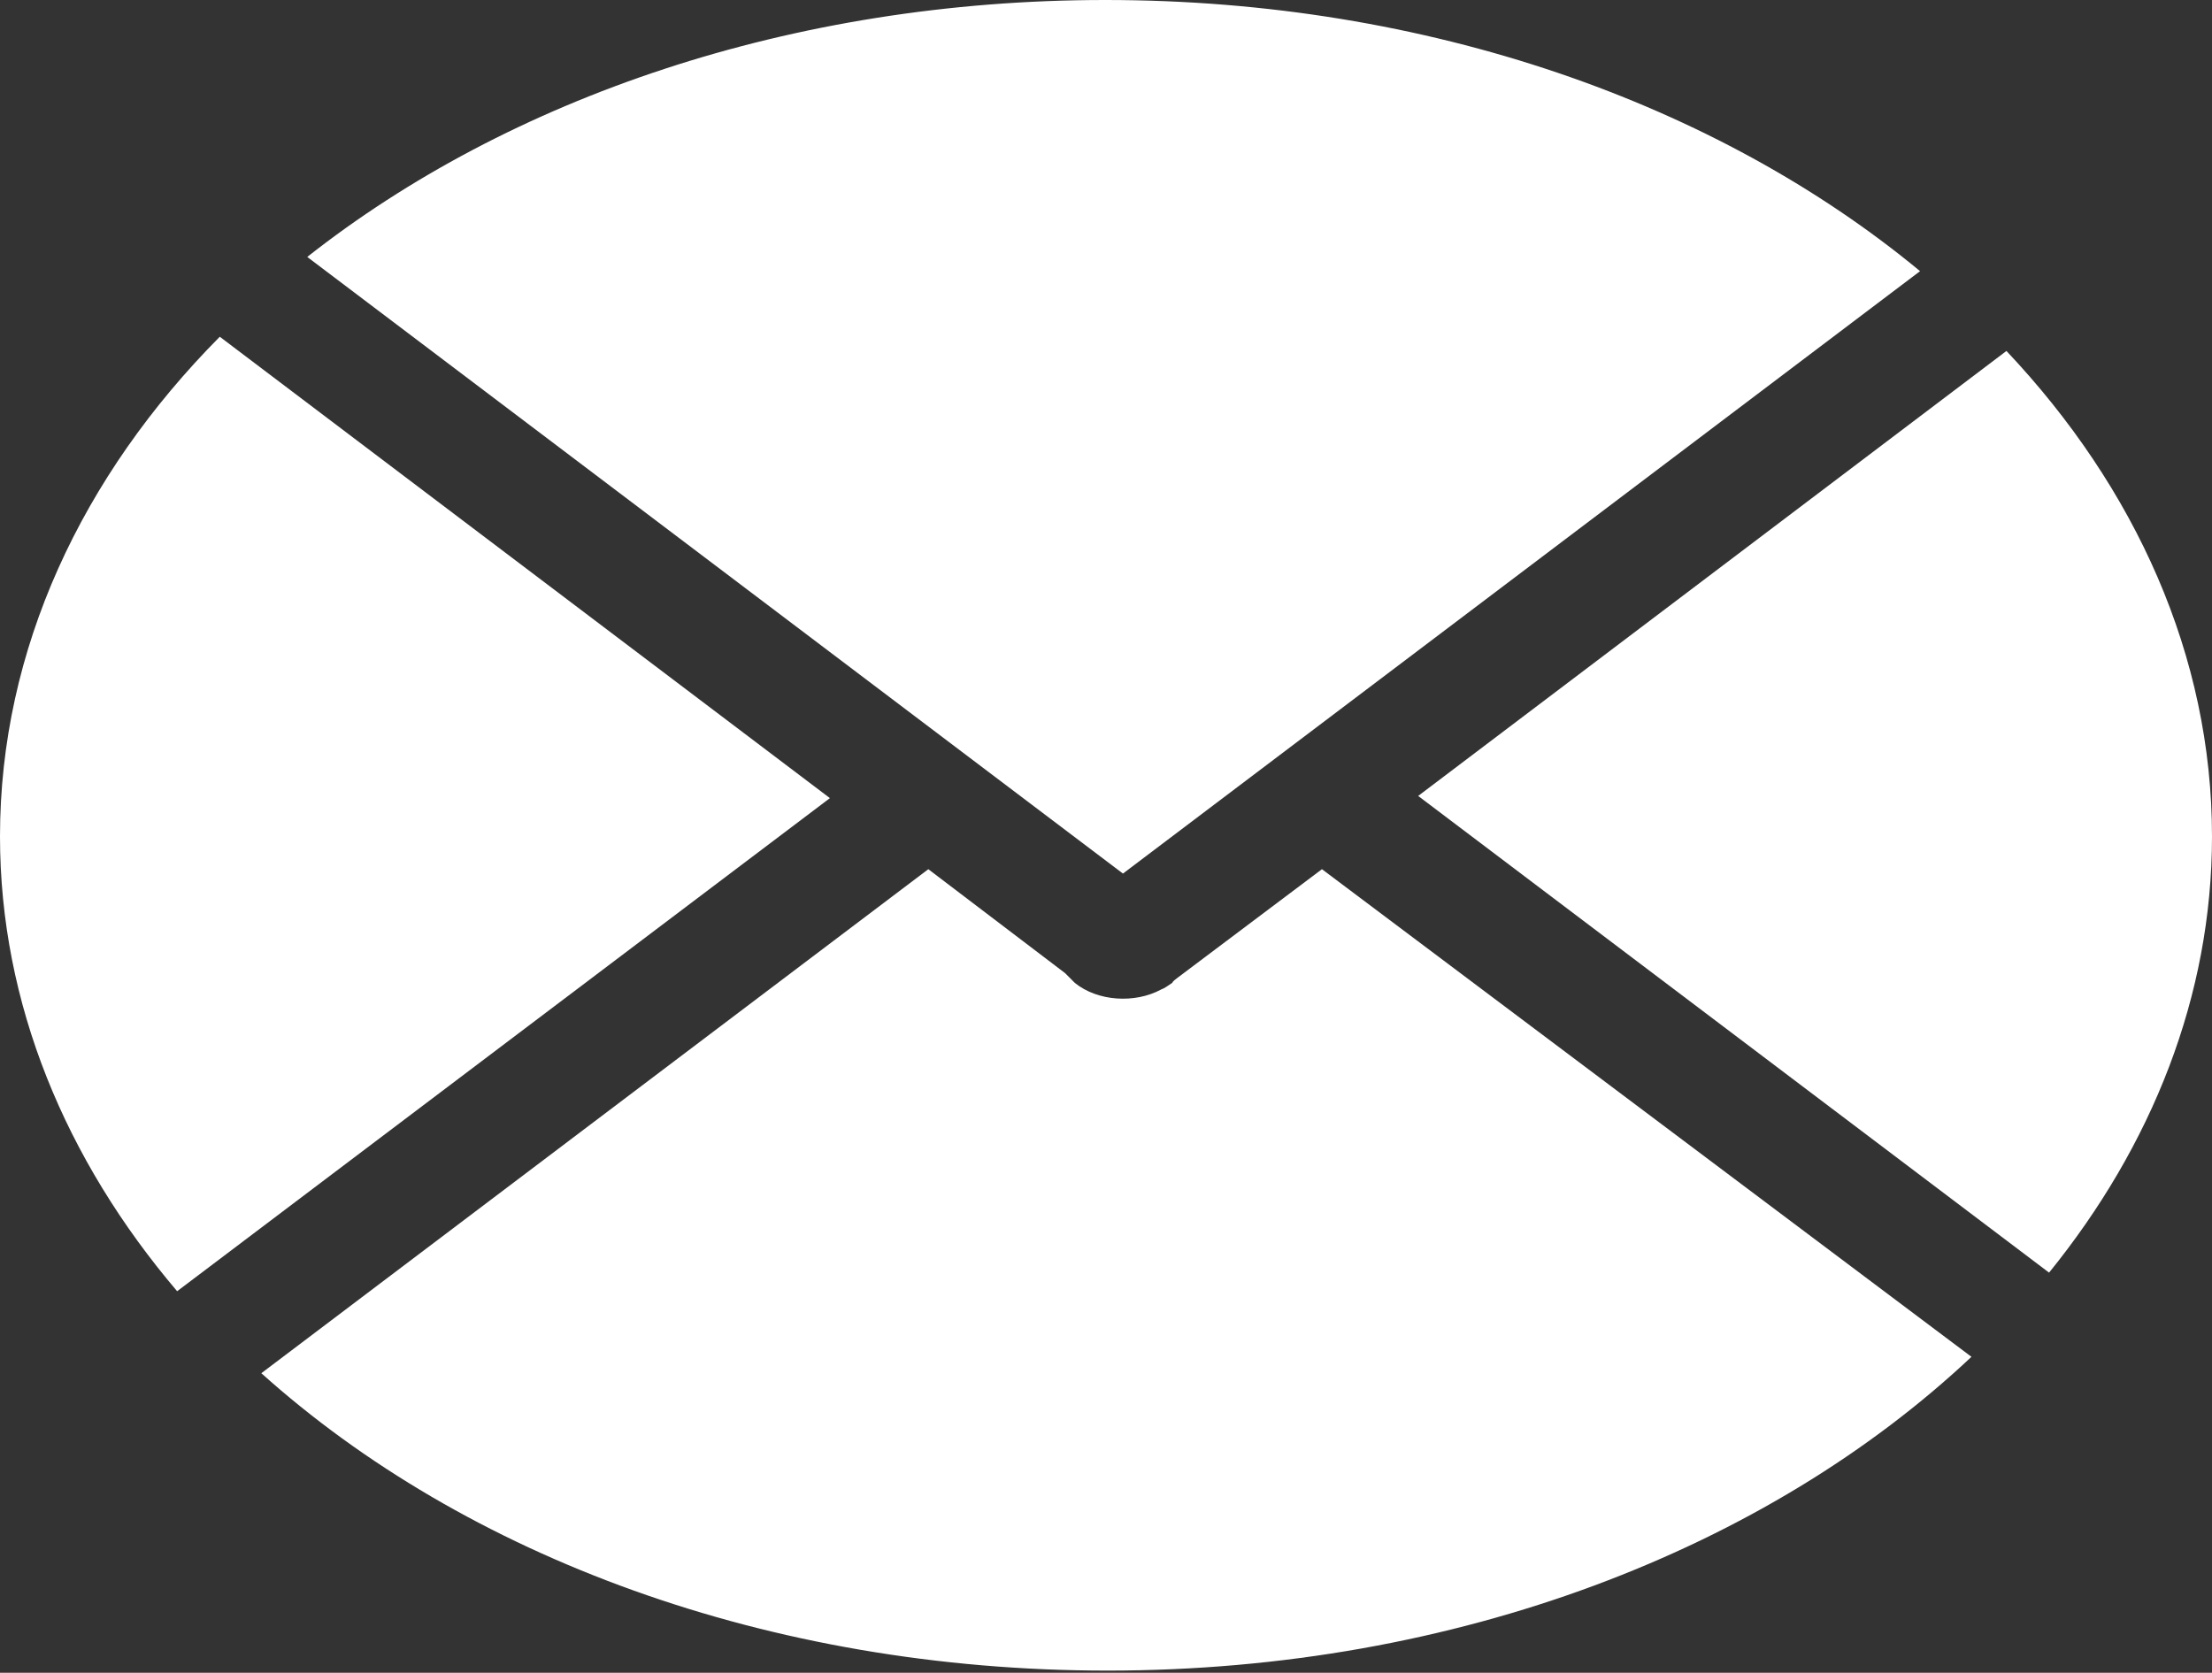 <?xml version="1.0" encoding="utf-8"?>
<!-- Generator: Adobe Illustrator 21.1.0, SVG Export Plug-In . SVG Version: 6.00 Build 0)  -->
<!DOCTYPE svg PUBLIC "-//W3C//DTD SVG 1.0//EN" "http://www.w3.org/TR/2001/REC-SVG-20010904/DTD/svg10.dtd">
<svg version="1.0" xmlns="http://www.w3.org/2000/svg" xmlns:xlink="http://www.w3.org/1999/xlink" x="0px" y="0px" width="202.3px"
	 height="153px" viewBox="0 0 202.3 153" style="enable-background:new 0 0 202.3 153;" xml:space="preserve">
<rect x="0" y="0" width="202.3" height="153" fill="#333333" stroke="none"/>
<g id="Ebene_1" style="display:none;">
	<path style="display:inline;fill:#FFFFFF;" d="M101.1,0C45.3,0,0,34.3,0,76.5C0,118.7,45.3,153,101.1,153c55.9,0,101.1-34.3,101.1-76.5
		C202.3,34.3,157,0,101.1,0z M101.1,143.1c-47.7,0-86.5-29.9-86.5-66.6S53.5,9.9,101.1,9.9c47.7,0,86.5,29.9,86.5,66.6
		S148.8,143.1,101.1,143.1z"/>
	<path style="display:inline;fill:#FFFFFF;" d="M101.1,19.9c-42.2,0-76.5,25.4-76.5,56.6s34.3,56.6,76.5,56.6s76.5-25.4,76.5-56.6S143.3,19.9,101.1,19.9z
		 M106.3,102.9h-1.6v0.1h-6.9v-0.1H96V65h1.7h6.9h1.6V102.9z M101.1,58.7c-3.6,0-6.5-2.9-6.5-6.5s2.9-6.5,6.5-6.5
		c3.6,0,6.5,2.9,6.5,6.5S104.8,58.7,101.1,58.7z"/>
</g>
<g id="Ebene_2">
	<g>
		<path style="fill:#FFFFFF;" d="M183.5,32.1l-53.8,40.7l57.7,43.6c9.4-11.6,14.9-25.3,14.9-39.9C202.3,60,195.3,44.6,183.5,32.1z"/>
		<path style="fill:#FFFFFF;" d="M120.9,79.5l-13.3,10c-0.1,0.1-0.3,0.2-0.4,0.4c-0.3,0.2-0.7,0.5-1,0.6c-2.4,1.3-5.8,1.1-7.9-0.6
			c-0.3-0.3-0.6-0.6-0.9-0.9l-12.5-9.5l-61,46.1c18.6,16.7,46.3,27.2,77.4,27.2c32,0,60.4-11.2,79-28.7L120.9,79.5z"/>
		<path style="fill:#FFFFFF;" d="M102.7,79.9l72.9-55.1C157.1,9.5,130.6,0,101.1,0c-28.7,0-54.6,9-73,23.5L102.7,79.9z"/>
		<path style="fill:#FFFFFF;" d="M75.9,73L20.1,30.8C7.5,43.5,0,59.4,0,76.5c0,15.3,6,29.6,16.2,41.6L75.9,73z"/>
	</g>
</g>
</svg>
